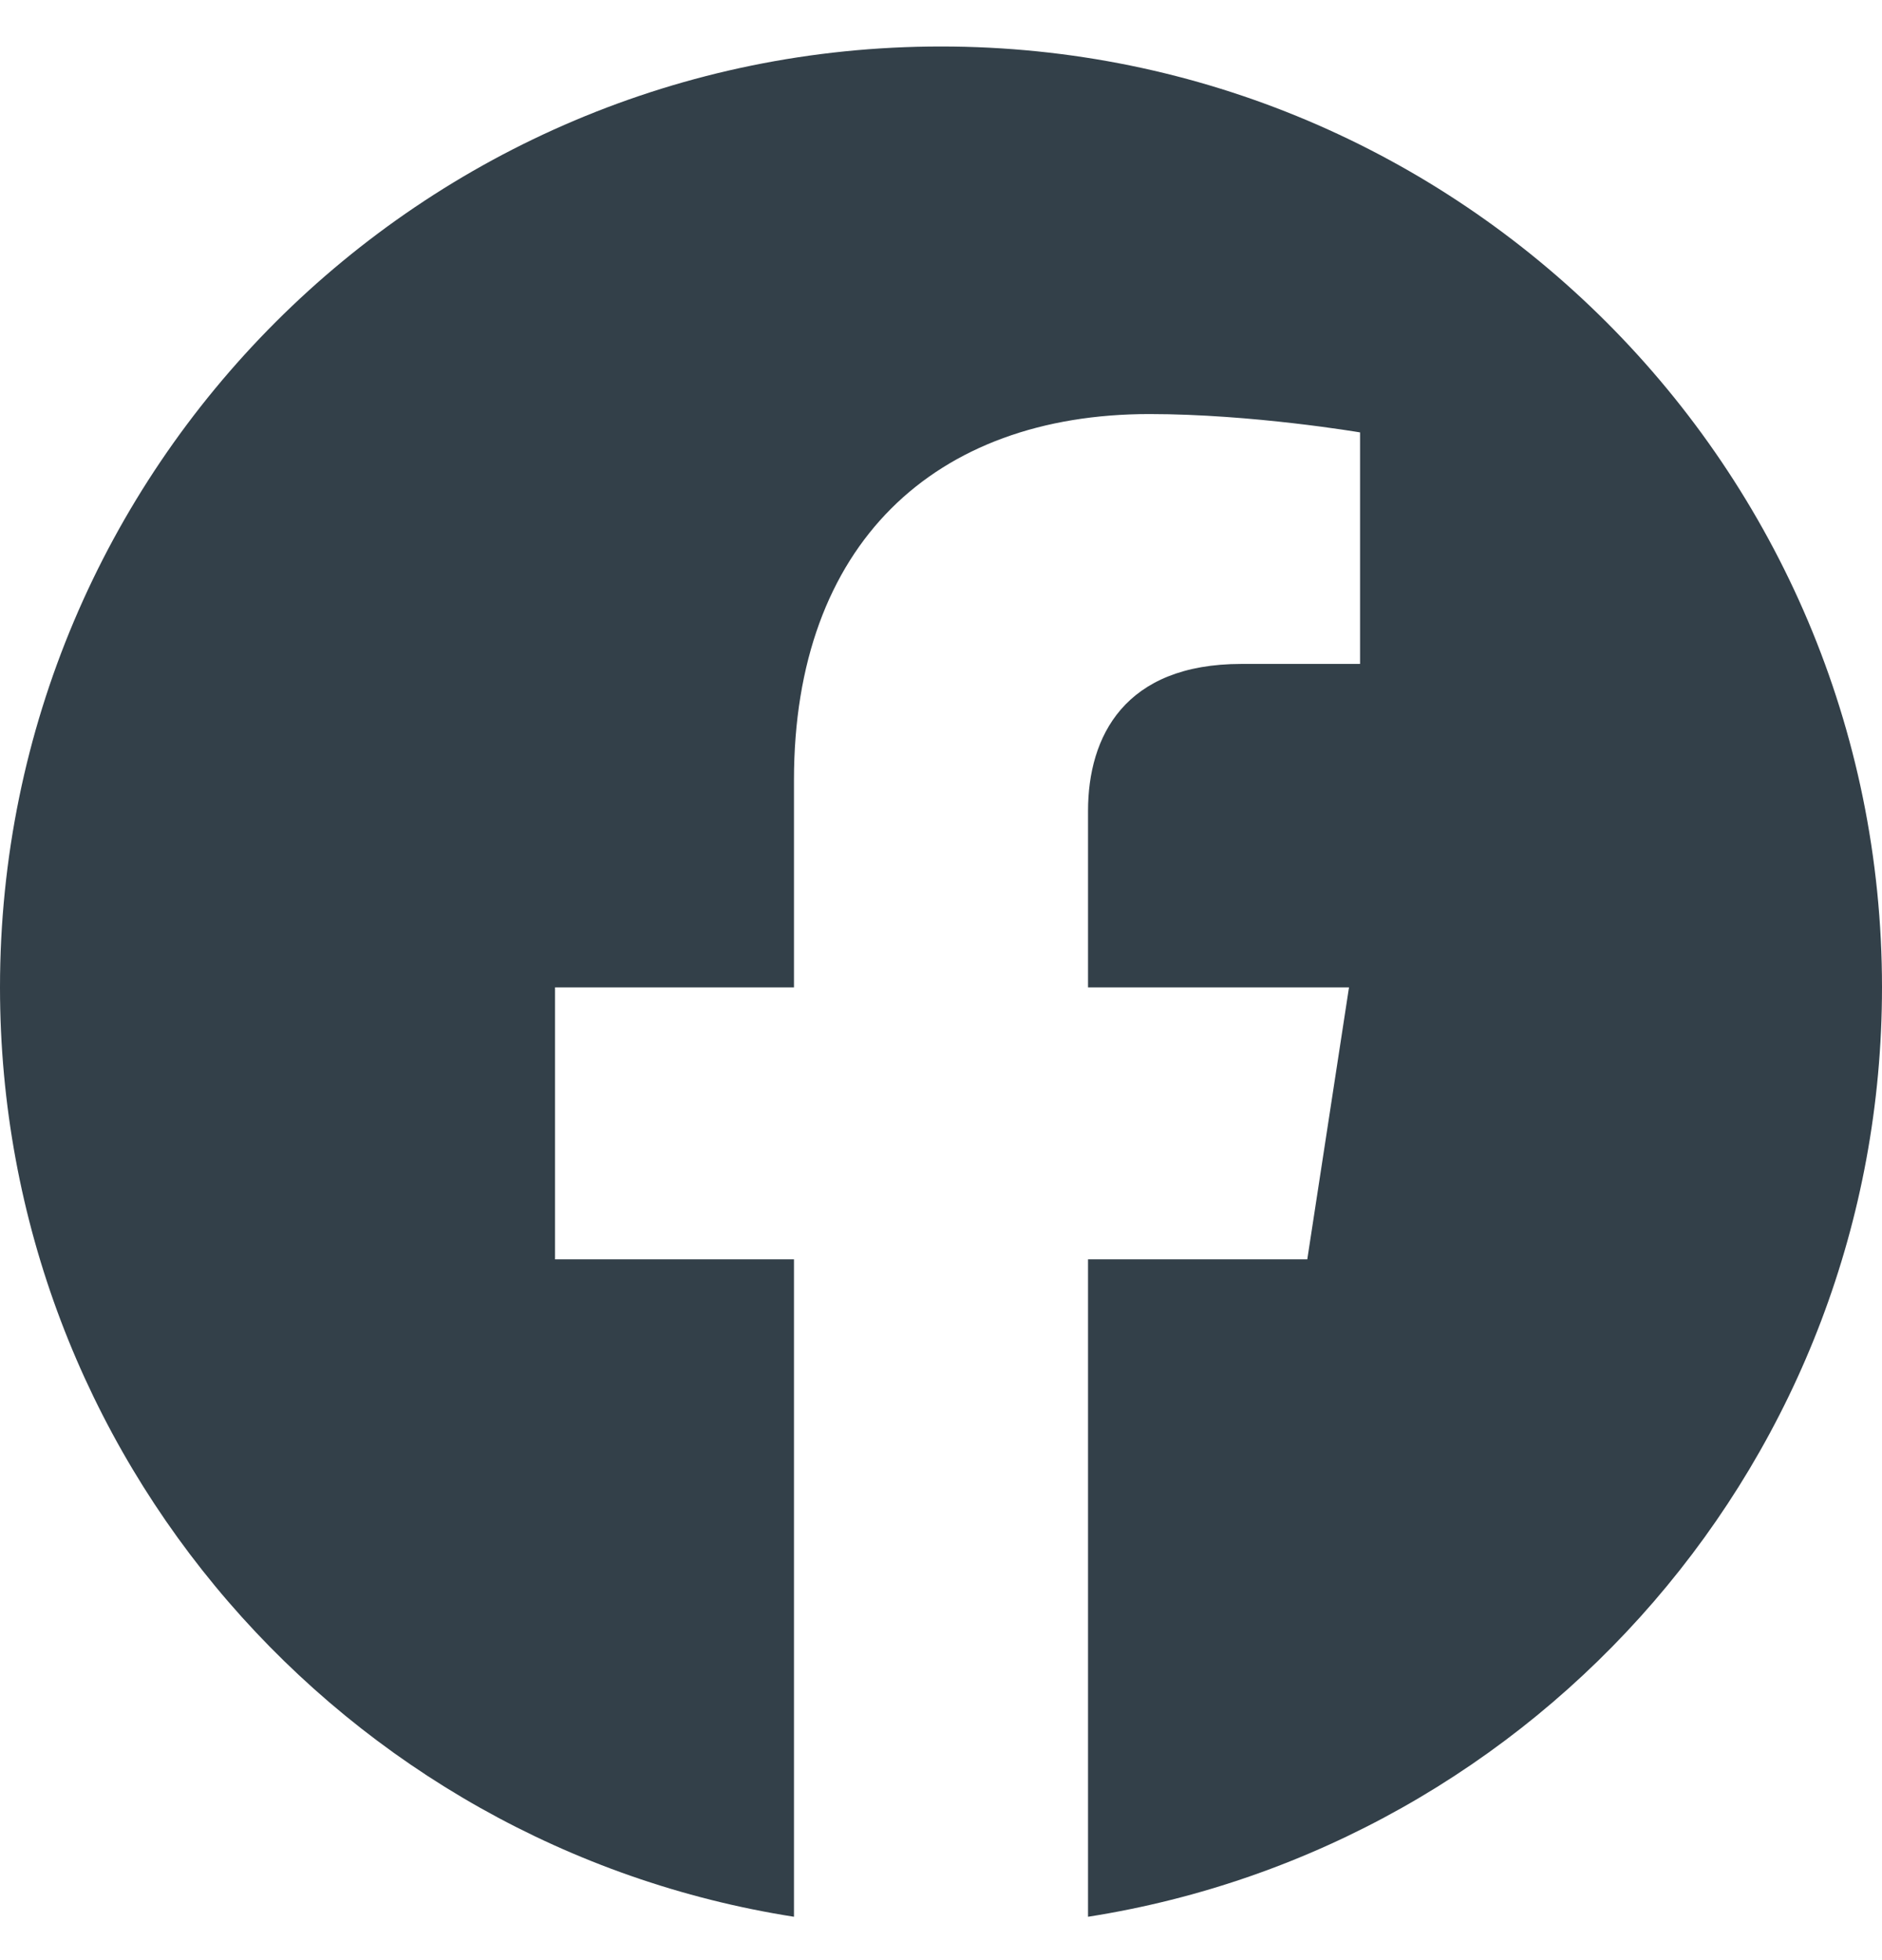 <svg width="24" height="25" viewBox="0 0 24 25" fill="none" xmlns="http://www.w3.org/2000/svg">
<path d="M24 12.593C24 5.966 18.627 0.593 12 0.593C5.373 0.593 0 5.966 0 12.593C0 18.582 4.388 23.547 10.125 24.447V16.062H7.078V12.593H10.125V9.949C10.125 6.942 11.917 5.281 14.658 5.281C15.97 5.281 17.344 5.515 17.344 5.515V8.468H15.831C14.34 8.468 13.875 9.393 13.875 10.343V12.593H17.203L16.671 16.062H13.875V24.447C19.612 23.547 24 18.582 24 12.593Z" fill="#334049"/>
</svg>


